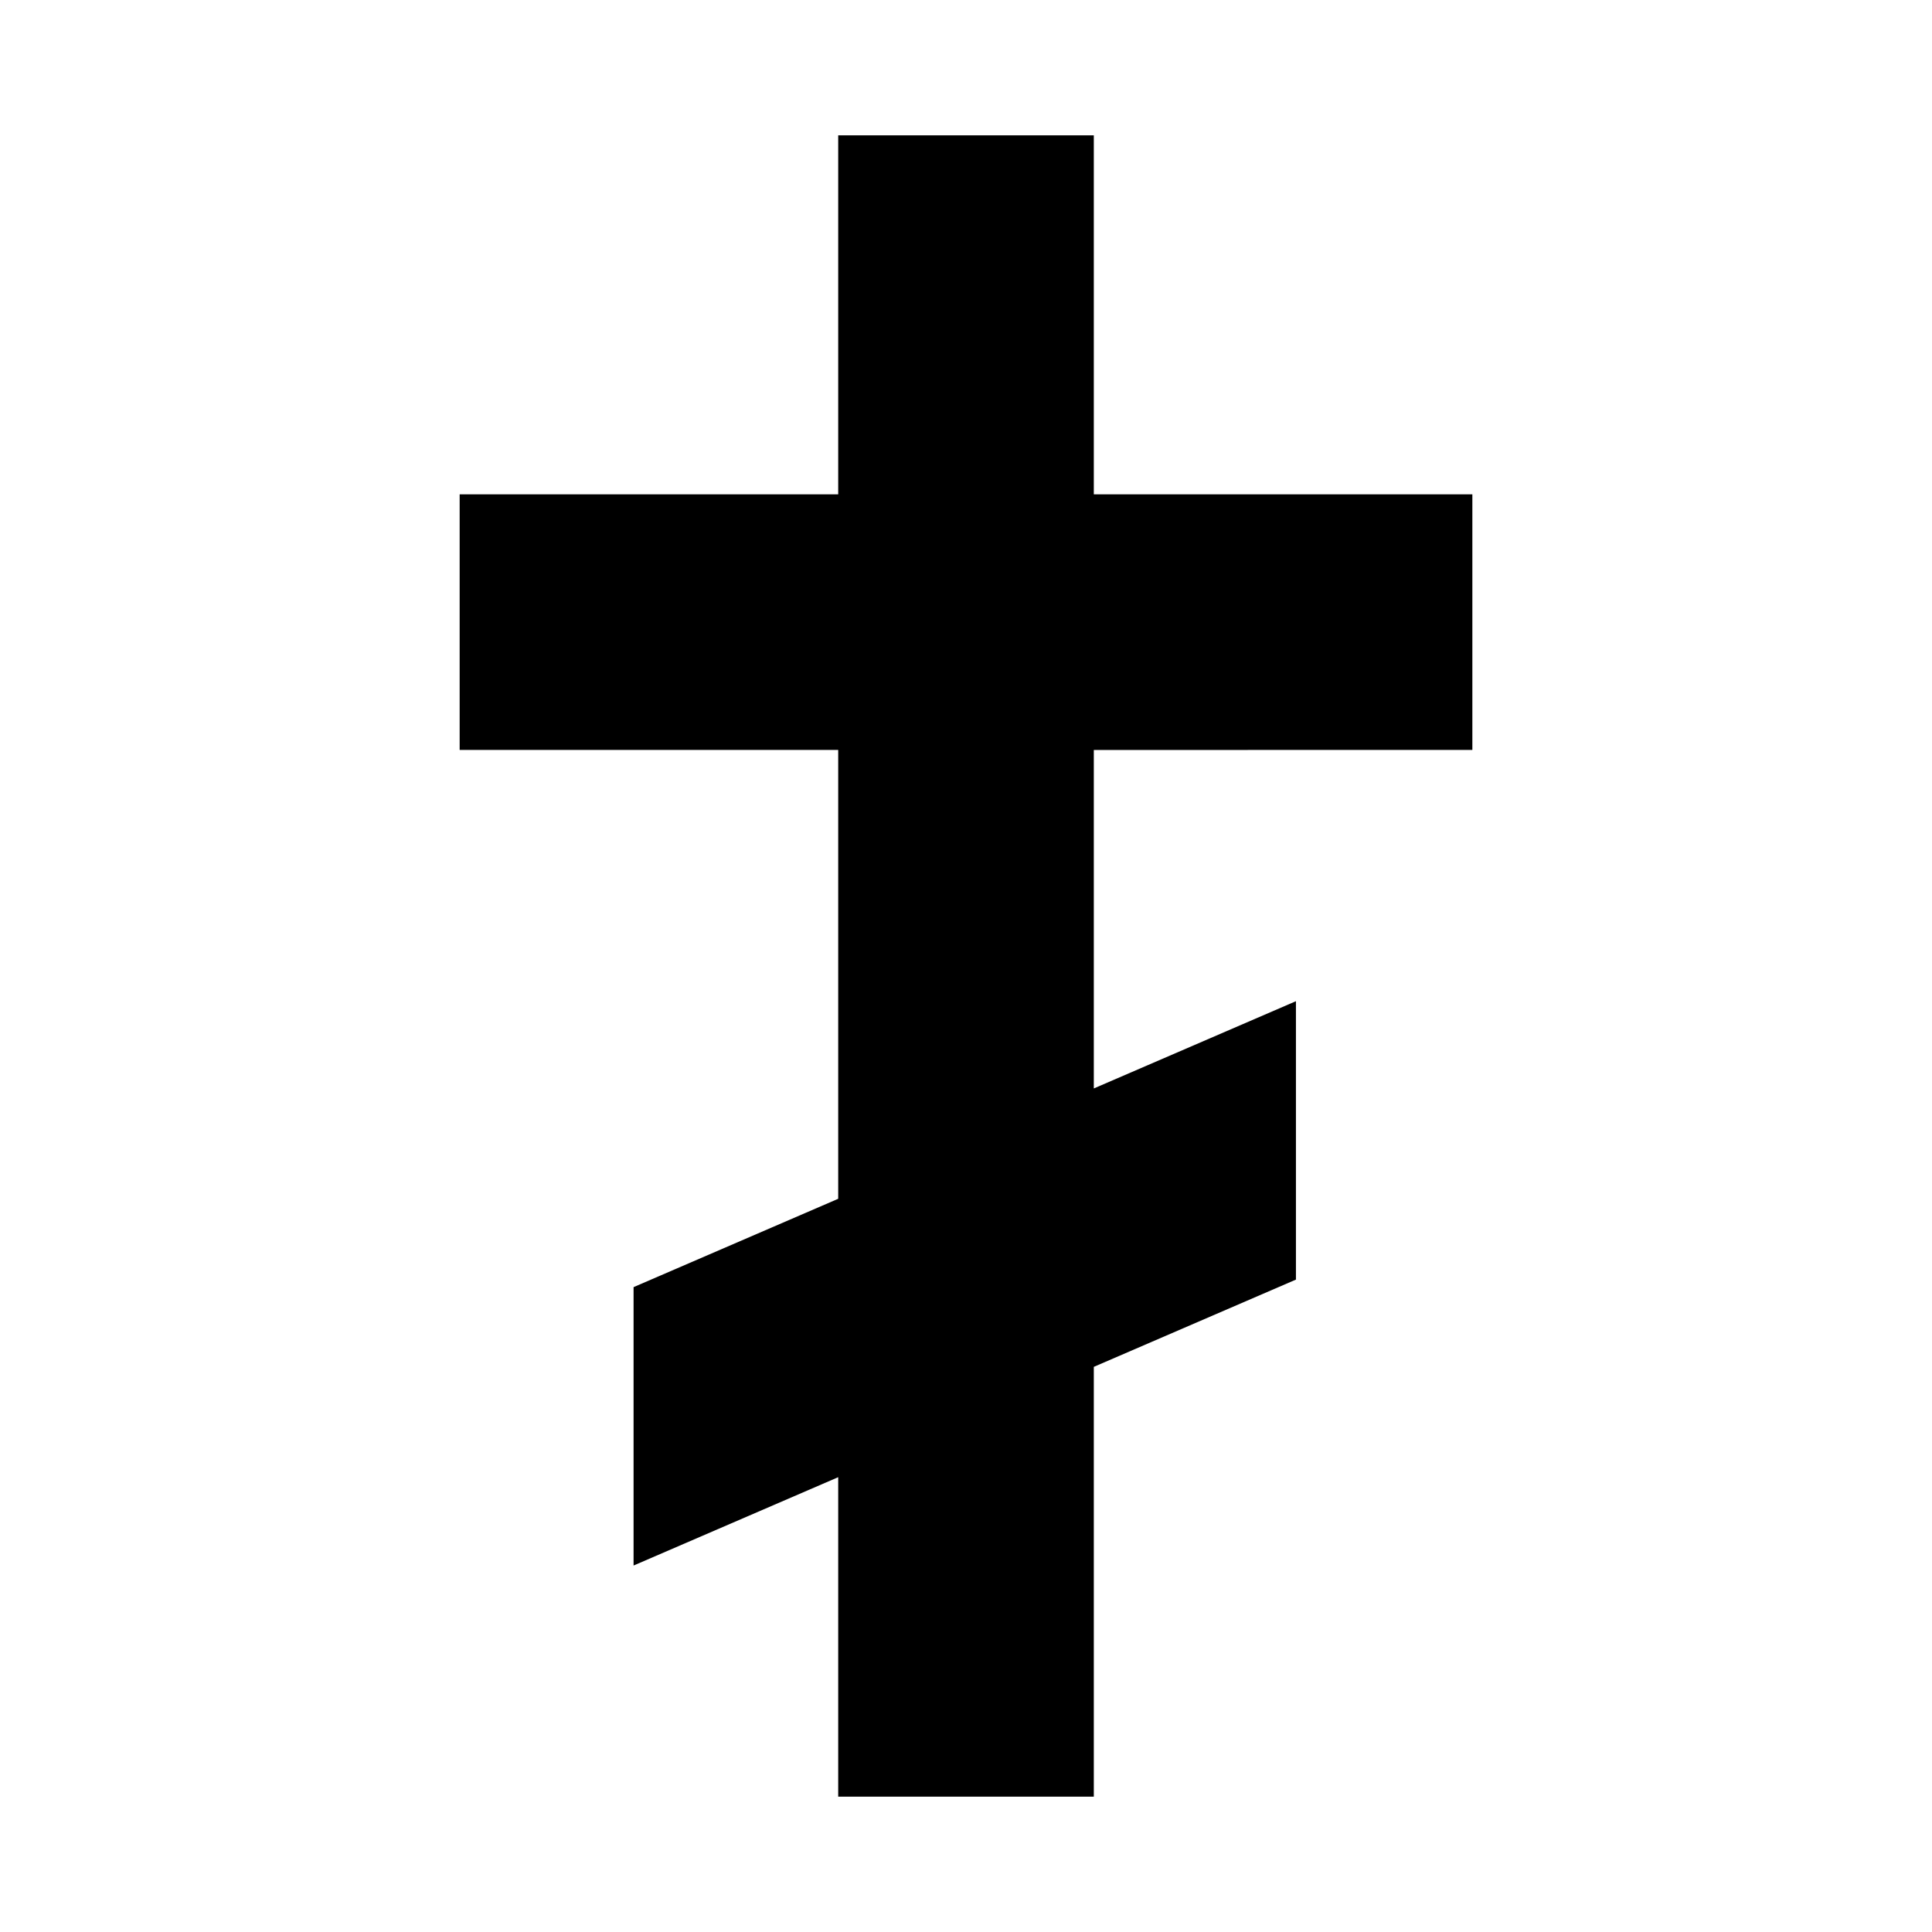 <?xml version="1.0" encoding="UTF-8"?>
<!-- Uploaded to: SVG Repo, www.svgrepo.com, Generator: SVG Repo Mixer Tools -->
<svg fill="#000000" width="800px" height="800px" version="1.1" viewBox="144 144 512 512" xmlns="http://www.w3.org/2000/svg">
 <path d="m534.19 342.74v-67.734h-100.32v-95.141h-67.738v95.141h-100.32v67.734h100.32v118.95l-54.23 23.414v73.777l54.23-23.41v84.66h67.738v-113.9l53.566-23.125v-73.781l-53.566 23.125v-89.703z"/>
</svg>